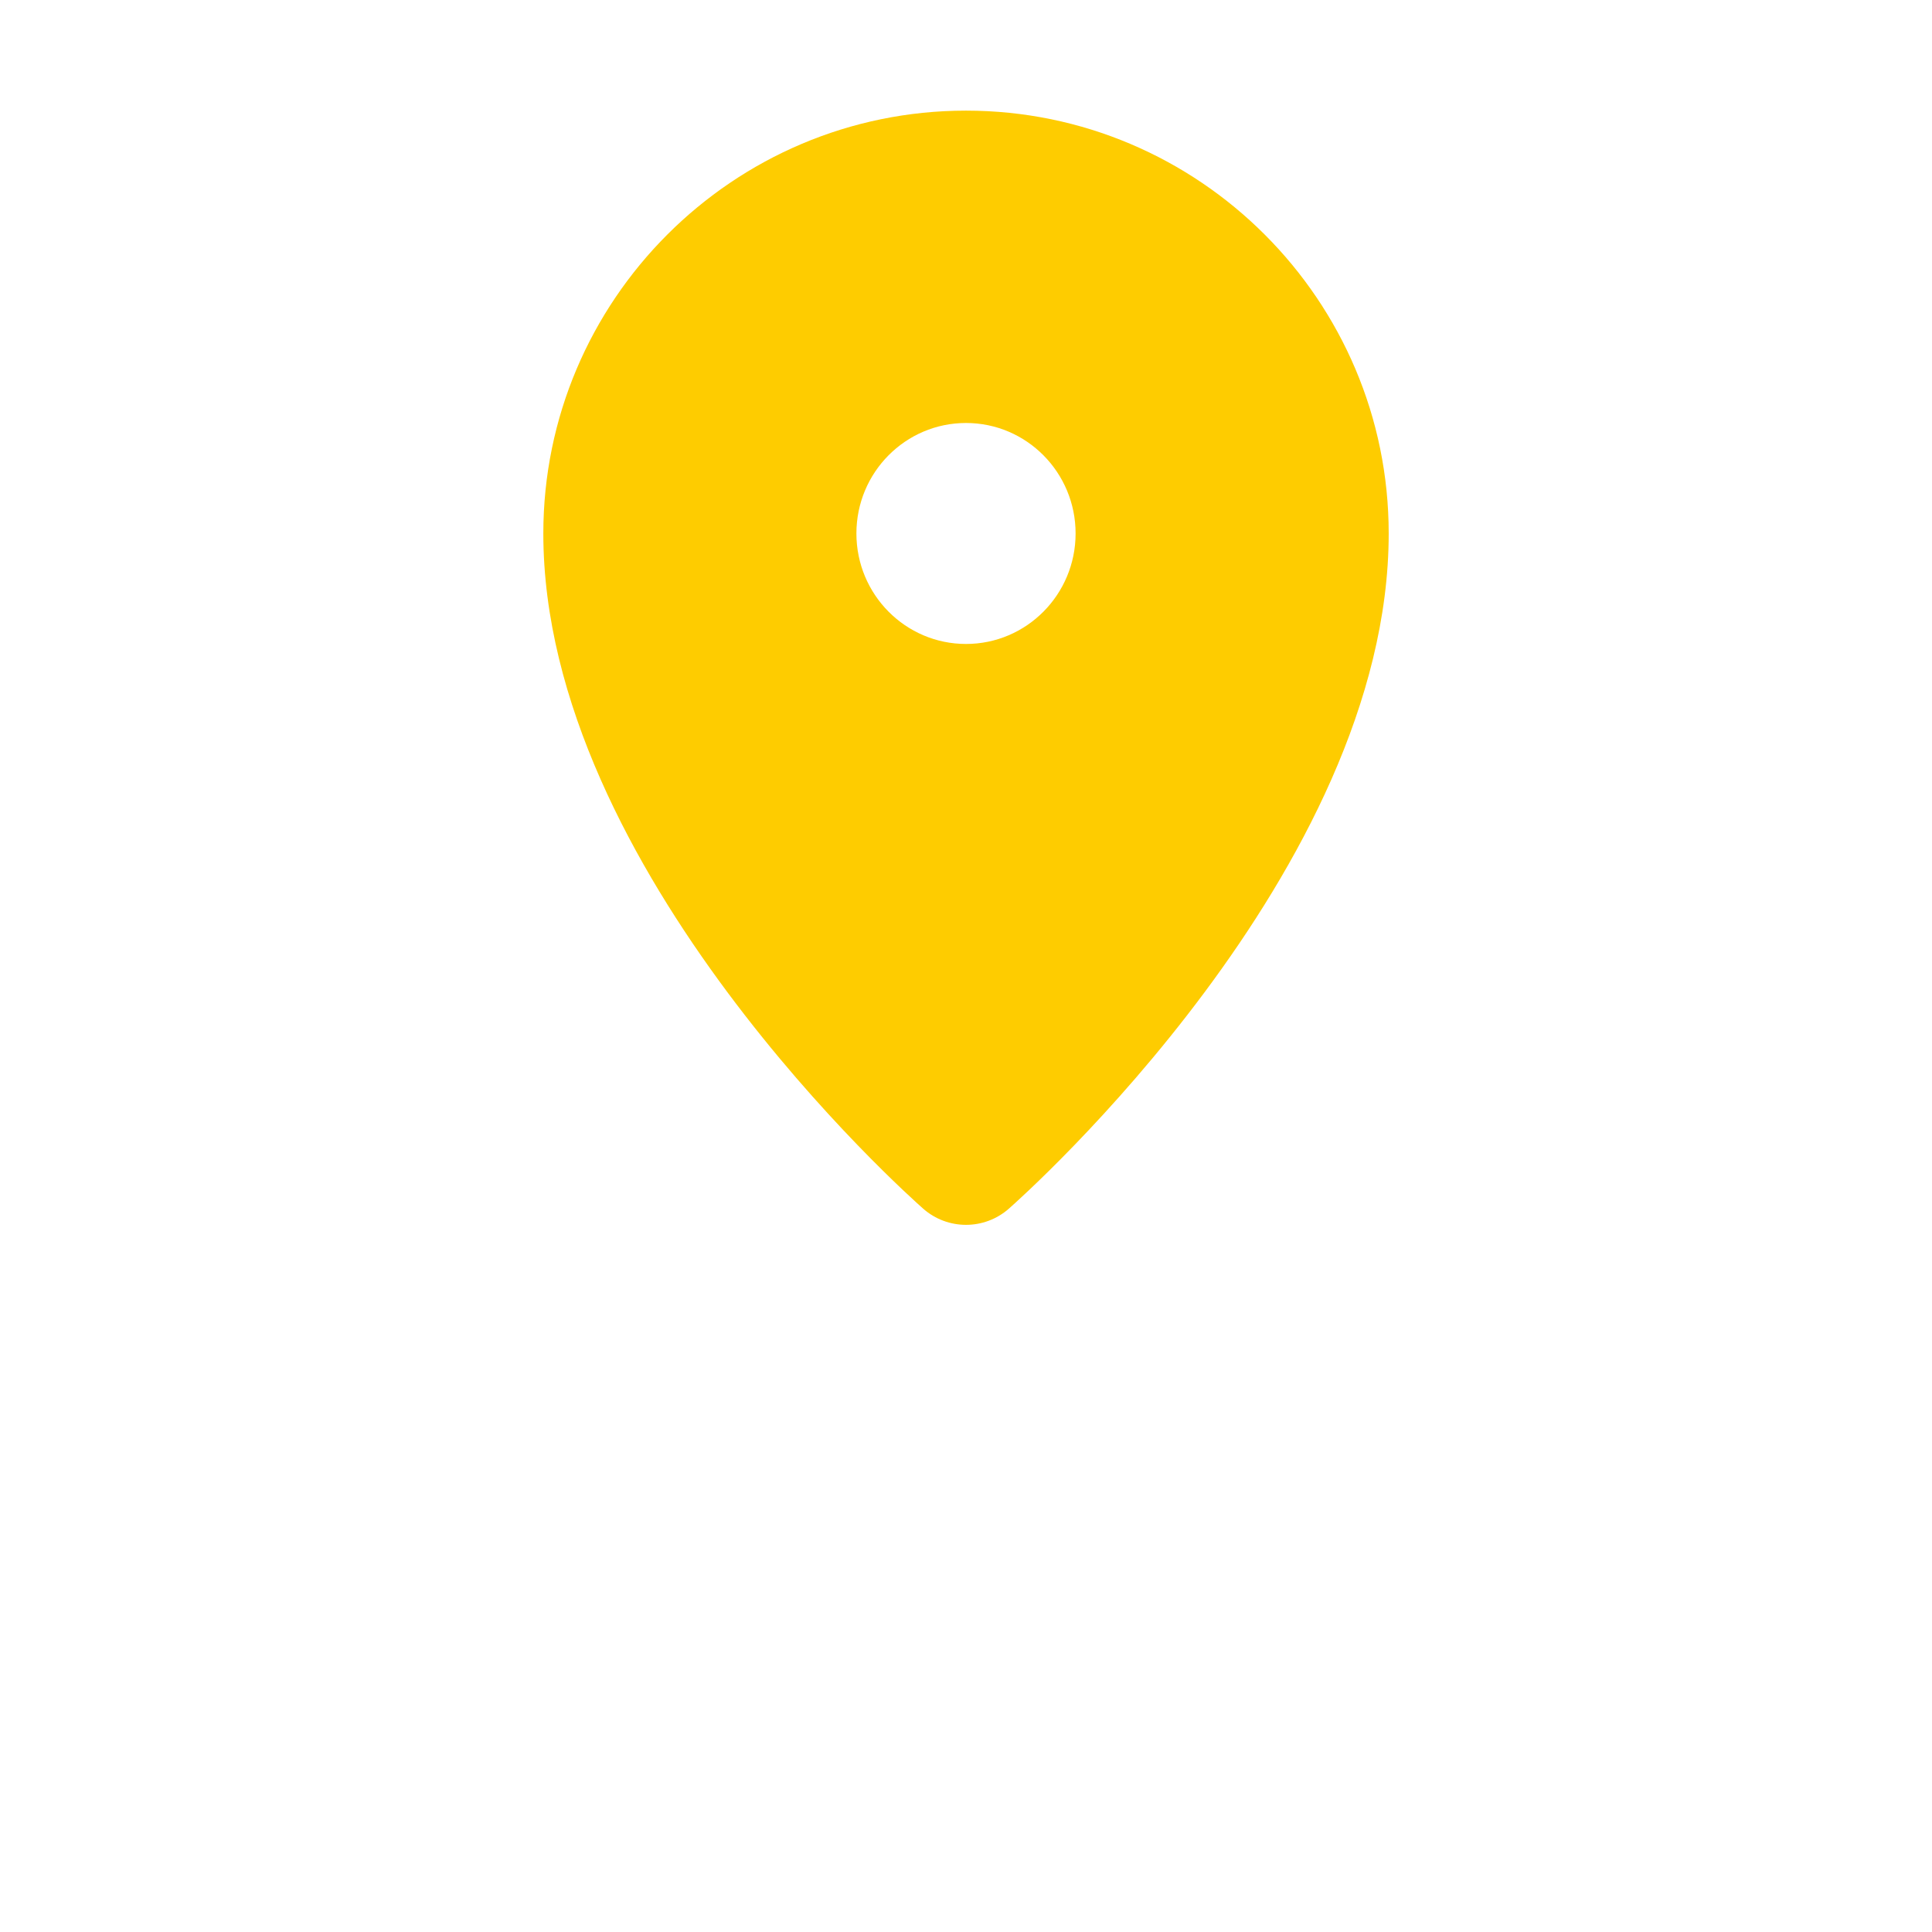 <?xml version="1.0" encoding="UTF-8"?> <svg xmlns="http://www.w3.org/2000/svg" width="80" height="80" viewBox="0 0 80 80" fill="none"> <path d="M38.226 50.048C38.733 50.494 39.367 50.718 40 50.718C40.634 50.718 41.268 50.494 41.775 50.048C42.417 49.482 57.503 36.035 57.503 22.09C57.503 12.436 49.652 4.581 40.001 4.581C30.349 4.581 22.498 12.436 22.498 22.09C22.497 36.035 37.584 49.482 38.226 50.048ZM40 17.515C42.506 17.515 44.538 19.563 44.538 22.09C44.538 24.617 42.506 26.665 40 26.665C37.494 26.665 35.462 24.617 35.462 22.09C35.462 19.563 37.494 17.515 40 17.515Z" fill="#FECC00"></path> </svg> 